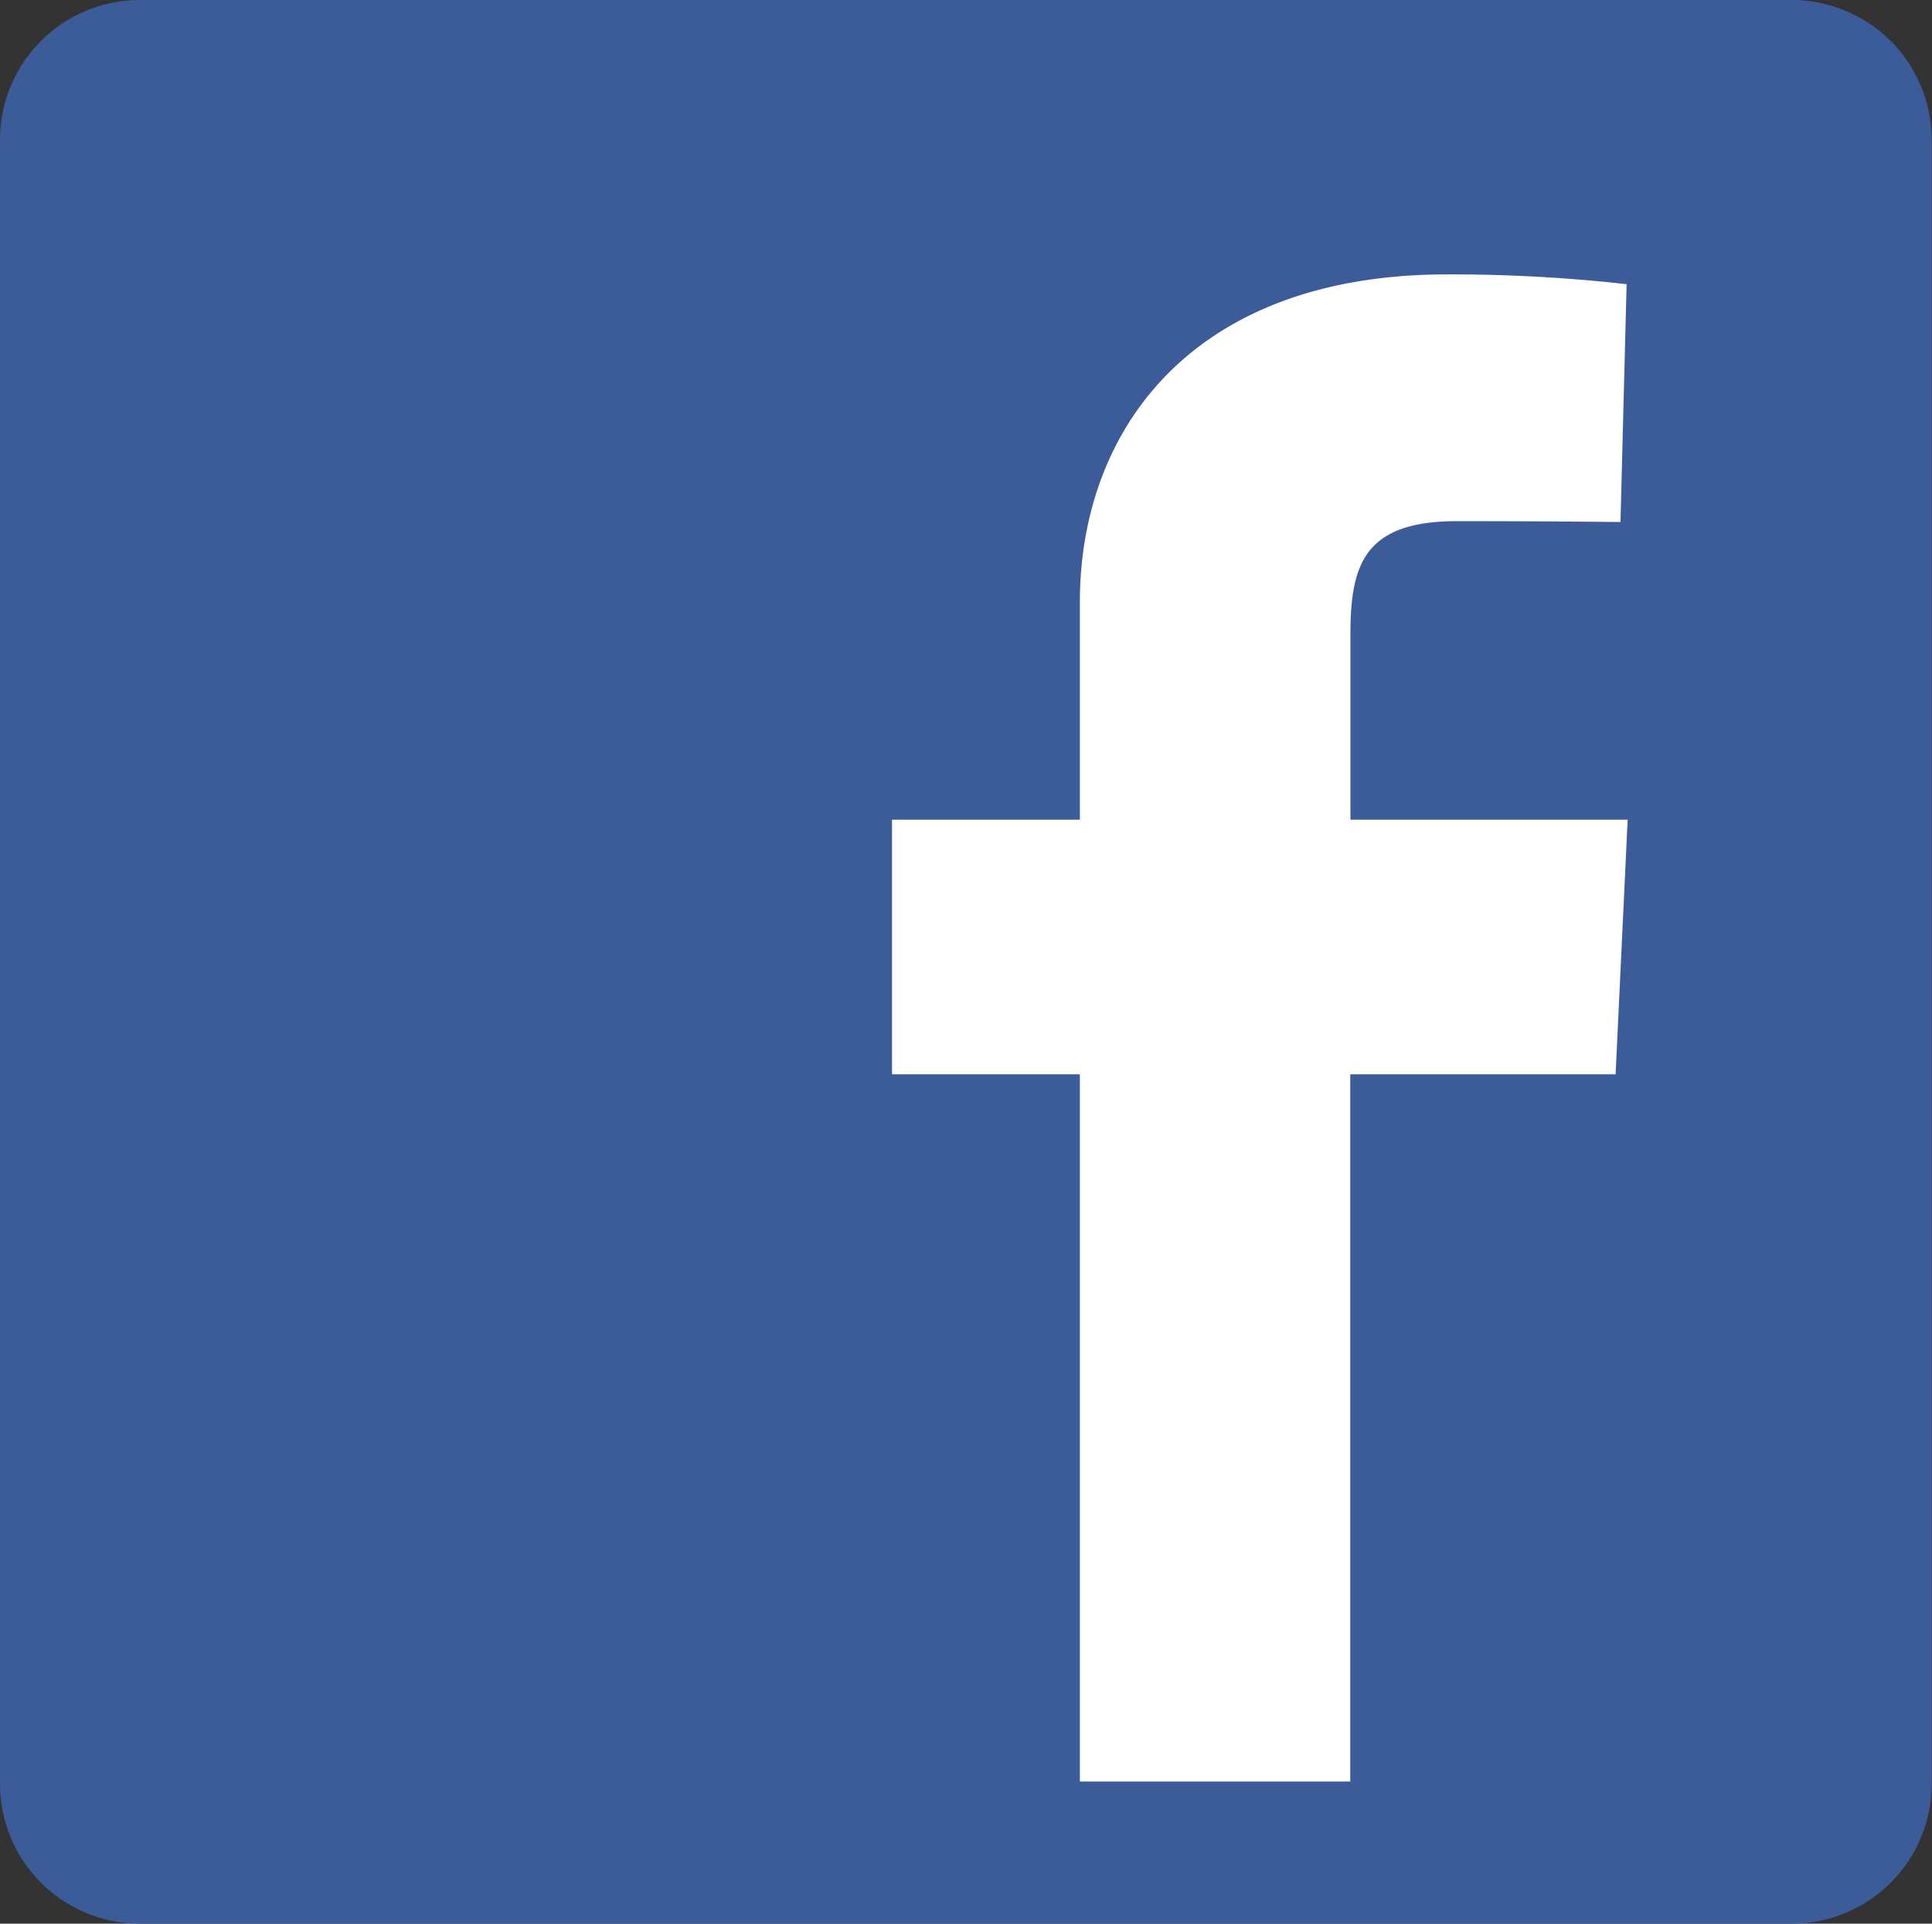 <svg xmlns="http://www.w3.org/2000/svg" xmlns:xlink="http://www.w3.org/1999/xlink" viewBox="0 0 110.46 110"><rect x="0" y="0" width="110.46" height="110" fill="#333333" stroke="none"/><defs><style>.cls-1{fill:none;}.cls-2{clip-path:url(#clip-path);}.cls-3{fill:#3c5b99;}.cls-4{fill:#fff;}</style><clipPath id="clip-path" transform="translate(0 0)"><rect class="cls-1" width="110.46" height="110"/></clipPath></defs><g id="Layer_2" data-name="Layer 2"><g id="Layer_1-2" data-name="Layer 1"><g class="cls-2"><path class="cls-3" d="M102.45,110H8a8,8,0,0,1-8-8V8A8,8,0,0,1,8,0h94.44a8,8,0,0,1,8,8v94a8,8,0,0,1-8,8" transform="translate(0 0)"/><path class="cls-4" d="M61.74,101.87V61.43H51V46.87H61.74V34.43c0-9.77,6.34-18.74,21-18.74A90,90,0,0,1,93,16.25l-.35,13.6s-4.46-.05-9.33-.05c-5.27,0-6.11,2.42-6.11,6.44V46.87H93.06l-.69,14.56H77.2v40.44Z" transform="translate(0 0)"/></g></g></g></svg>